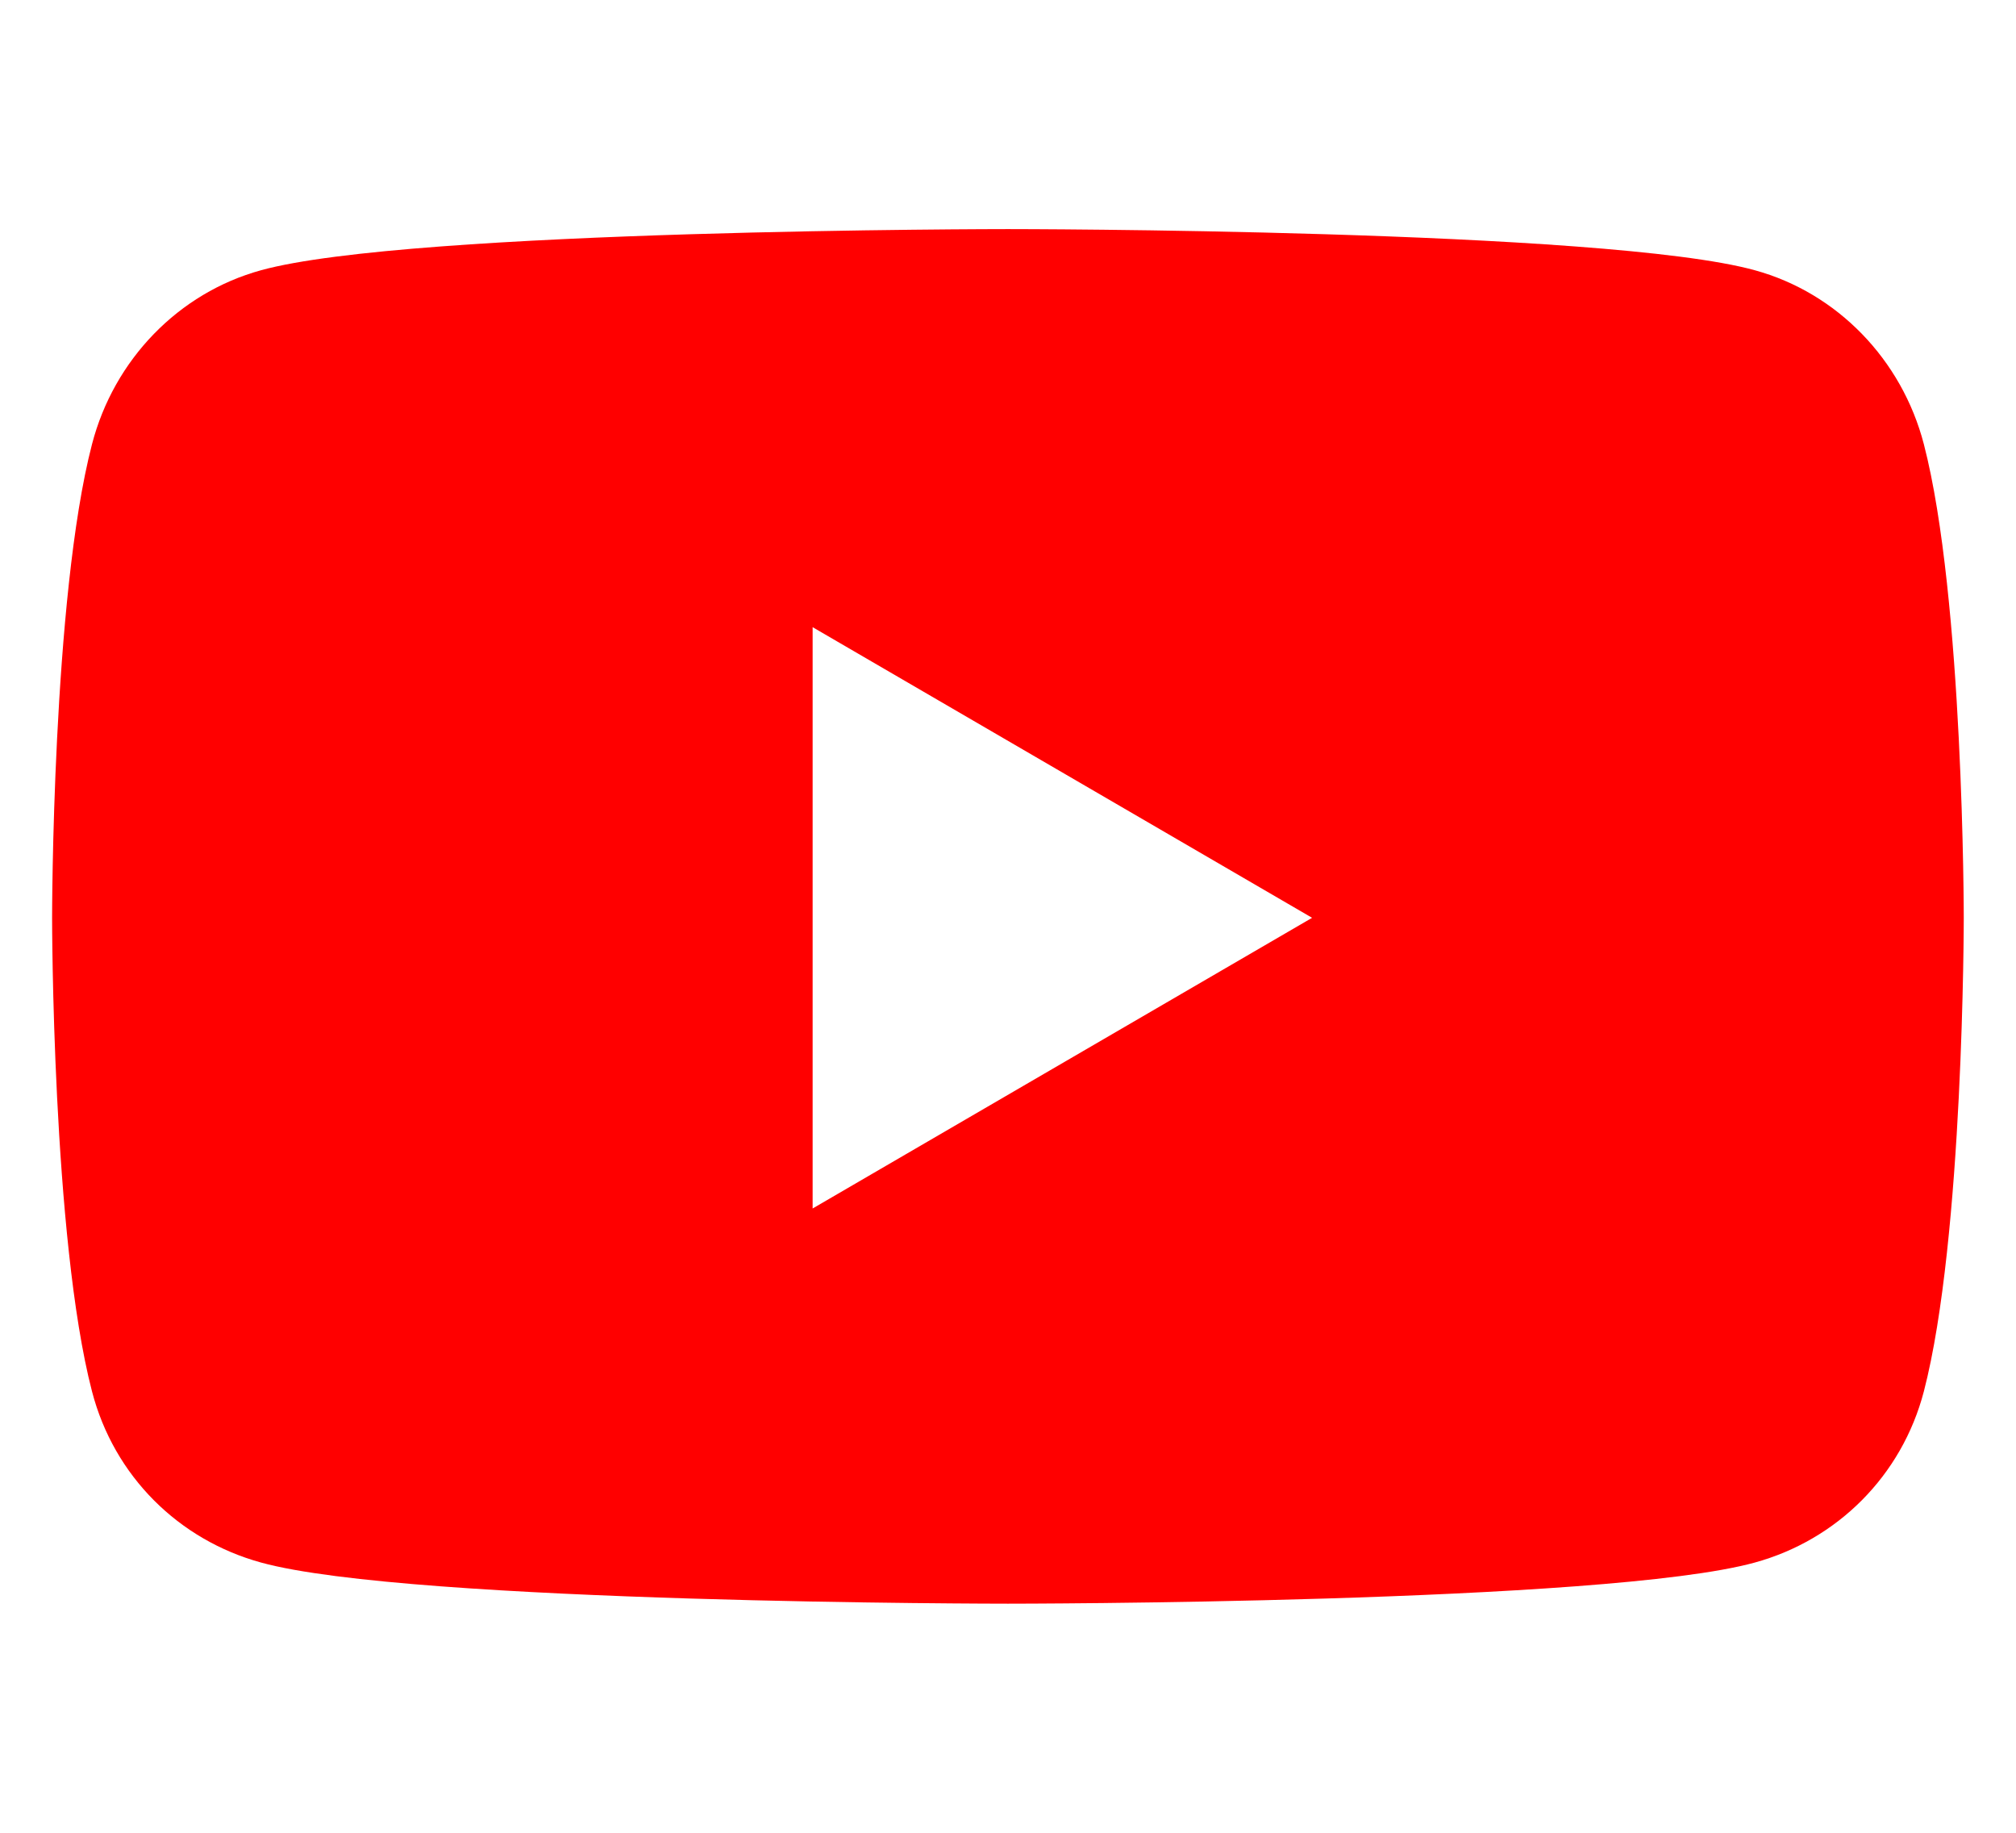 <svg width="44" height="40" viewBox="0 0 44 40" fill="none" xmlns="http://www.w3.org/2000/svg">
<path d="M41.989 9.695C41.508 7.844 40.095 6.391 38.3 5.898C35.046 5 21.998 5 21.998 5C21.998 5 8.951 5 5.697 5.898C3.902 6.391 2.489 7.844 2.008 9.695C1.137 13.047 1.137 20.031 1.137 20.031C1.137 20.031 1.137 27.016 2.008 30.367C2.489 32.219 3.902 33.609 5.697 34.102C8.951 35 21.998 35 21.998 35C21.998 35 35.046 35 38.3 34.102C40.095 33.609 41.508 32.211 41.989 30.367C42.86 27.016 42.86 20.031 42.86 20.031C42.86 20.031 42.86 13.047 41.989 9.695ZM17.736 26.375V13.688L28.637 20.031L17.736 26.375Z" fill="#FF0000"/>
</svg>
